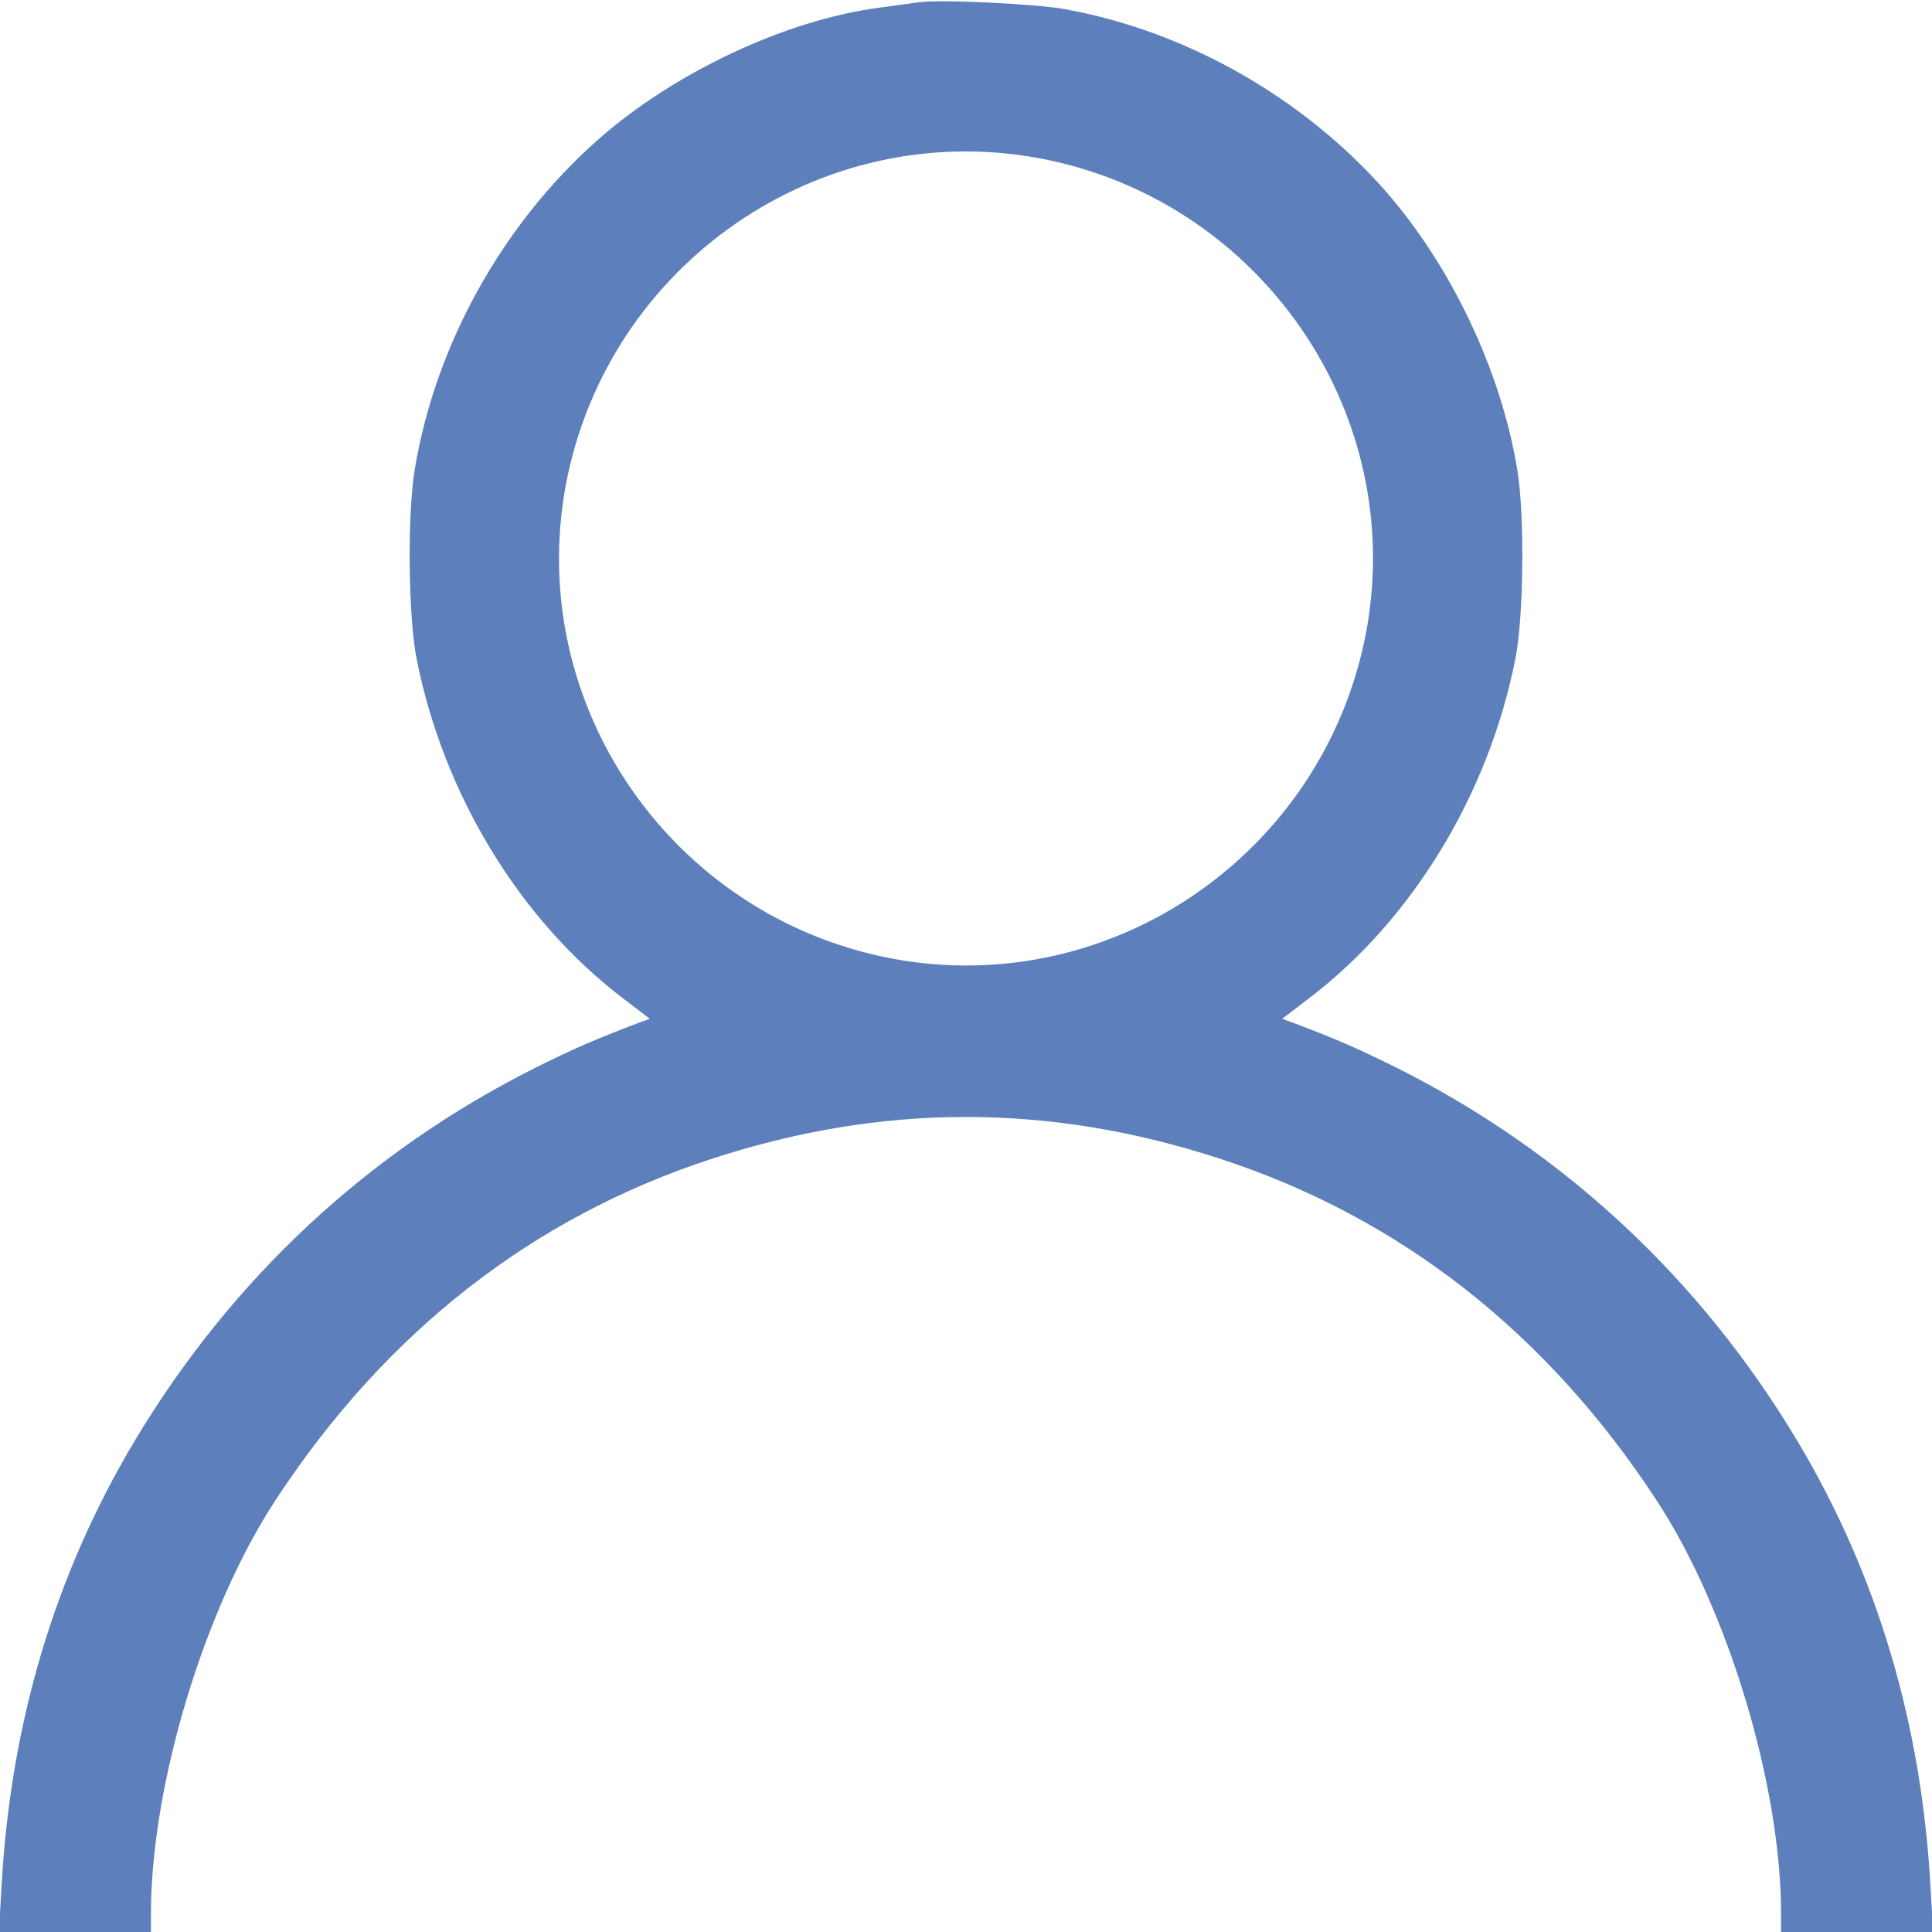 <svg width="23" height="23" viewBox="0 0 23 23" fill="none" xmlns="http://www.w3.org/2000/svg">
<g clip-path="url(#clip0_200_24)">
<path d="M10.938 0.027C10.867 0.036 10.646 0.067 10.449 0.094C9.344 0.243 8.019 0.867 7.12 1.662C5.984 2.664 5.179 4.11 4.937 5.593C4.847 6.132 4.861 7.345 4.959 7.839C5.278 9.461 6.195 10.961 7.43 11.895L7.736 12.129L7.61 12.174C7.066 12.38 6.833 12.484 6.37 12.713C4.375 13.715 2.754 15.229 1.599 17.16C0.656 18.741 0.126 20.507 0.018 22.461L-0.013 23H0.889H1.797V22.78C1.797 21.257 2.43 19.155 3.279 17.861C4.587 15.862 6.338 14.492 8.472 13.796C10.503 13.131 12.497 13.131 14.528 13.796C16.662 14.492 18.413 15.862 19.721 17.861C20.57 19.155 21.203 21.257 21.203 22.78V23H22.11H23.014L22.982 22.461C22.874 20.507 22.344 18.741 21.401 17.16C20.246 15.229 18.625 13.715 16.63 12.713C16.167 12.484 15.934 12.38 15.39 12.174L15.264 12.129L15.57 11.895C16.805 10.961 17.722 9.461 18.041 7.839C18.139 7.345 18.153 6.132 18.063 5.593C17.87 4.411 17.272 3.158 16.482 2.26C15.498 1.15 14.114 0.368 12.672 0.108C12.327 0.045 11.181 -0.009 10.938 0.027ZM12.259 1.864C14.901 2.295 16.706 4.784 16.284 7.408C15.853 10.049 13.364 11.855 10.741 11.433C8.099 11.001 6.294 8.513 6.716 5.889C7.147 3.248 9.636 1.442 12.259 1.864Z" fill="#5D80BC"/>
</g>
<defs>
<clipPath id="clip0_200_24">
<rect width="23" height="23" fill="white"/>
</clipPath>
</defs>
</svg>
